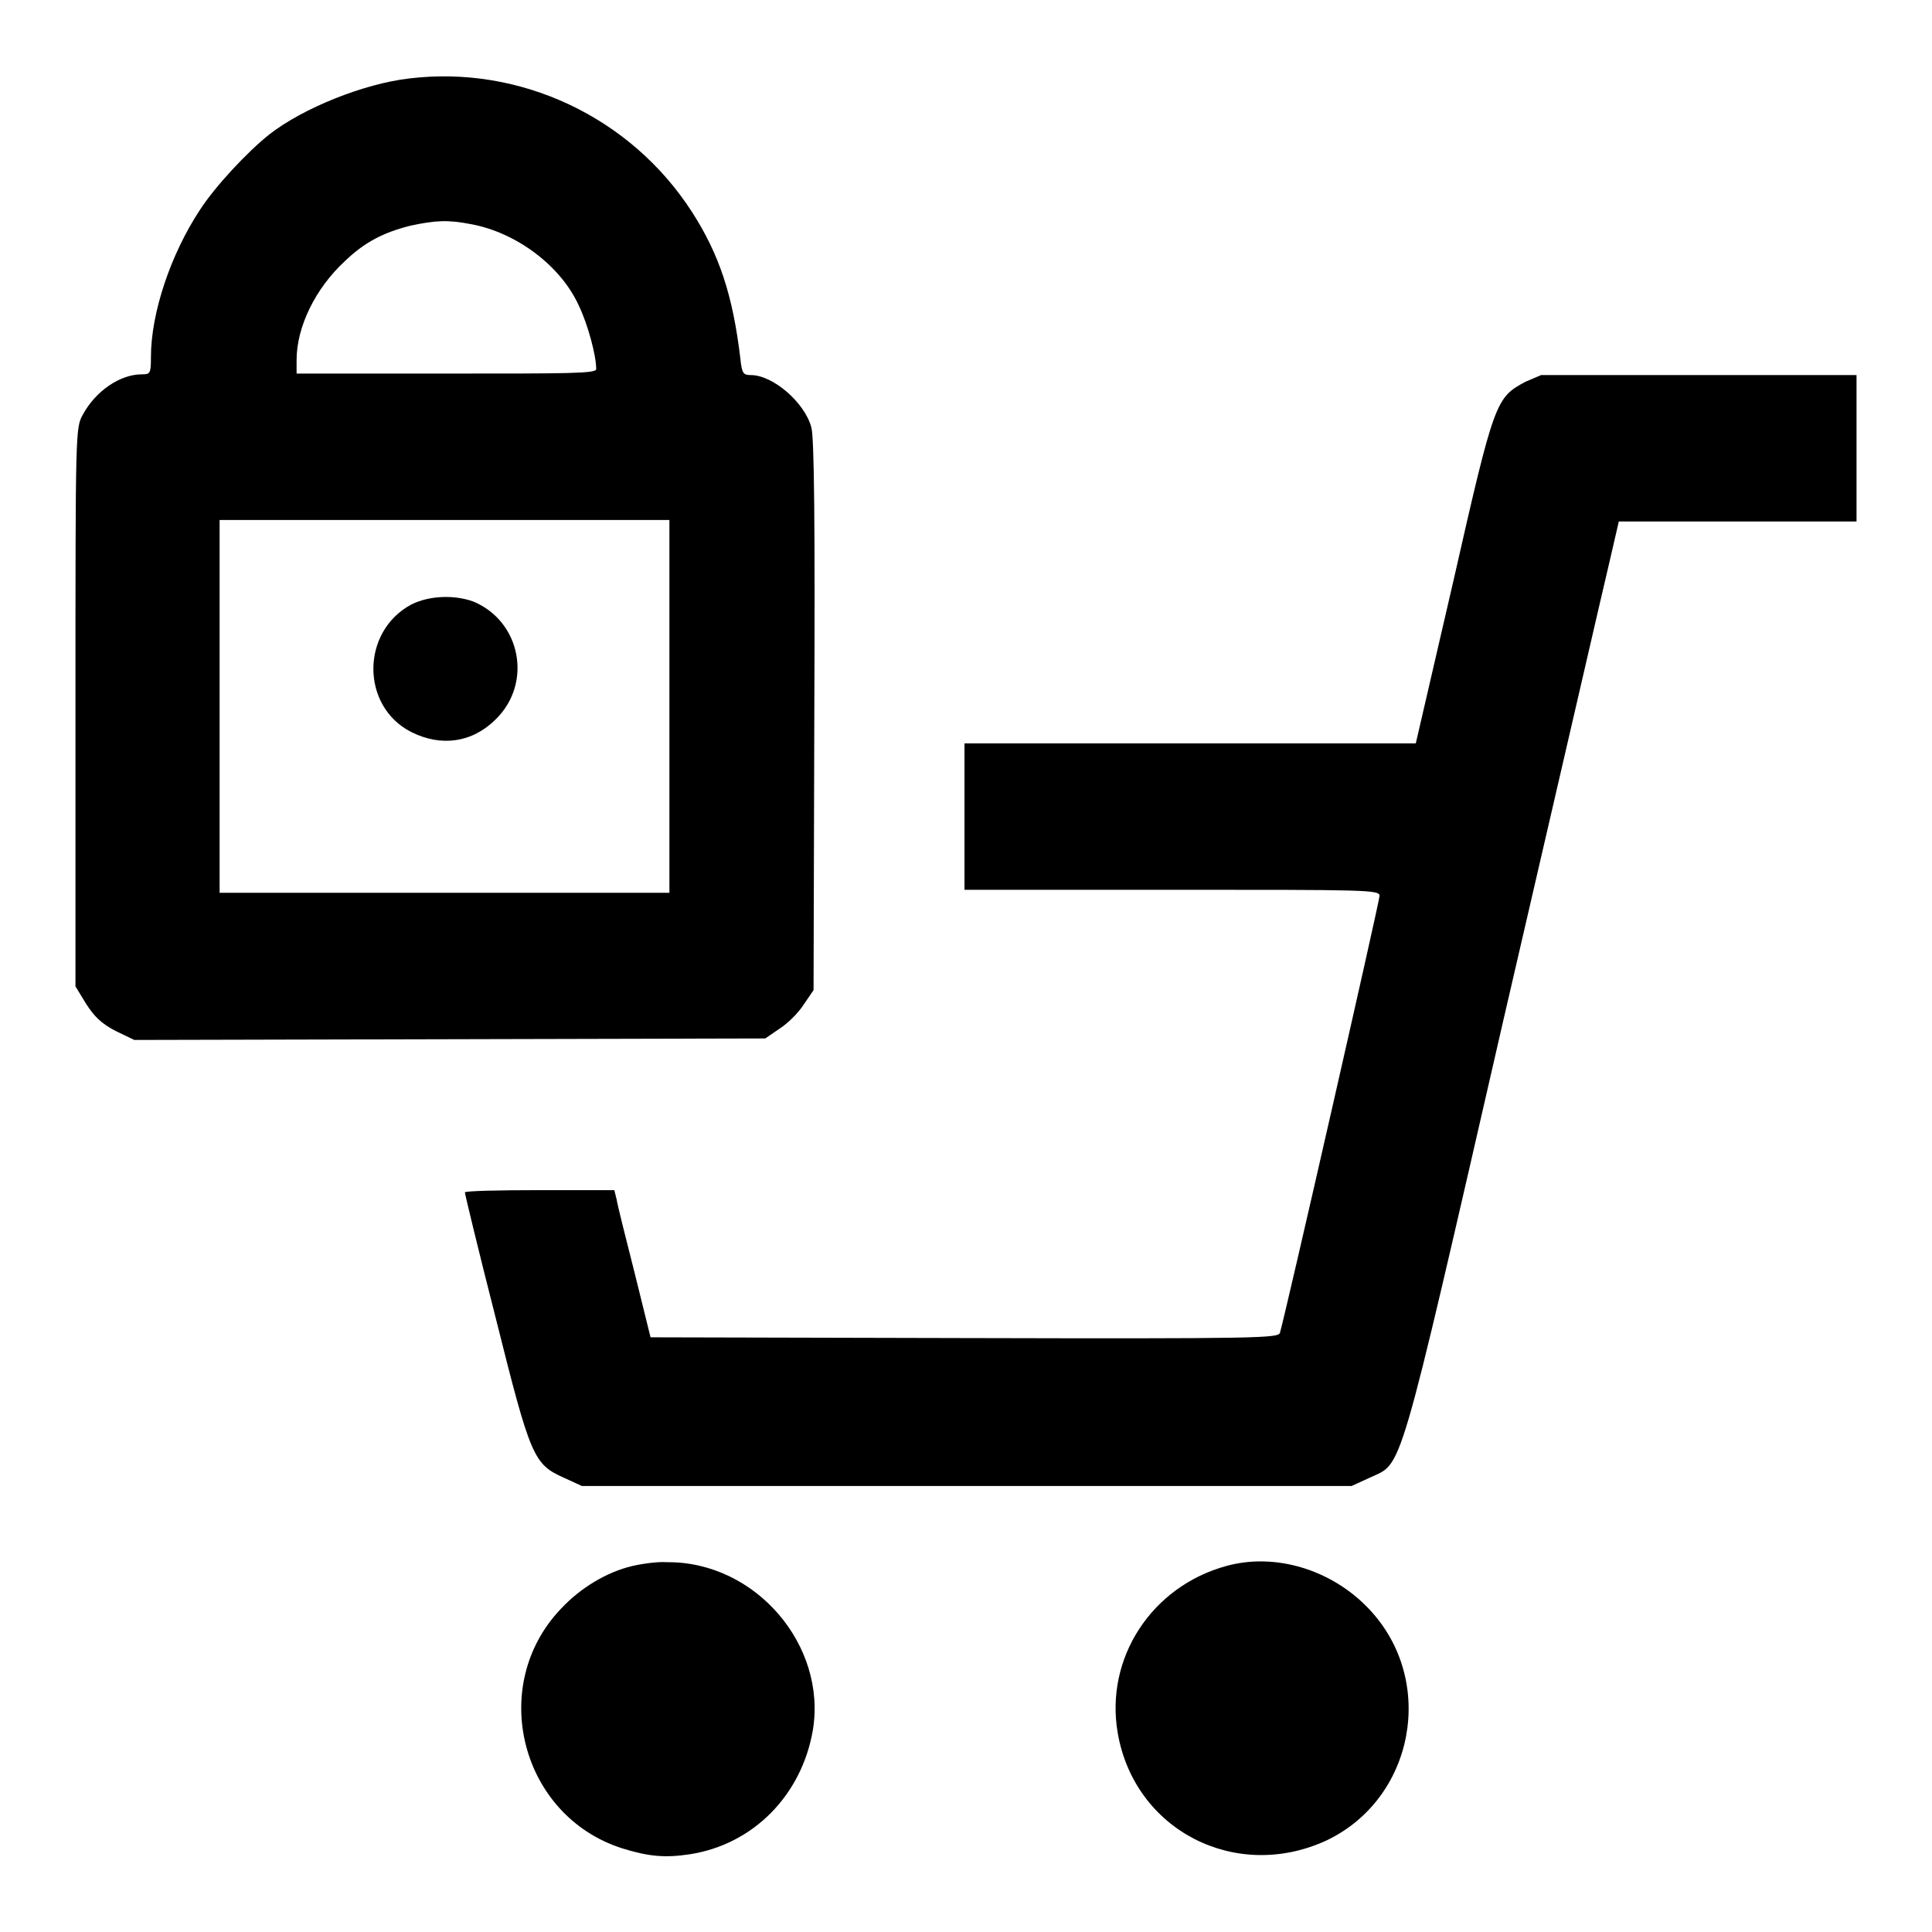 <?xml version="1.0" encoding="utf-8"?>
<!-- Svg Vector Icons : http://www.onlinewebfonts.com/icon -->
<!DOCTYPE svg PUBLIC "-//W3C//DTD SVG 1.1//EN" "http://www.w3.org/Graphics/SVG/1.1/DTD/svg11.dtd">
<svg version="1.1" xmlns="http://www.w3.org/2000/svg" xmlns:xlink="http://www.w3.org/1999/xlink" x="0px" y="0px" viewBox="0 0 256 256" enable-background="new 0 0 256 256" xml:space="preserve">
<g><g><g><path fill="#000000" d="M54.2,10.4c-6,0.7-14,3.9-18.5,7.4c-2.9,2.3-7.2,6.9-9.2,10c-3.9,5.9-6.5,13.7-6.5,19.5c0,2.2-0.1,2.3-1.2,2.3c-2.9,0-6.1,2.2-7.8,5.3c-1,1.8-1,1.8-1,38.8v37l1.4,2.3c1.1,1.7,2,2.6,3.9,3.6l2.5,1.2l41.8-0.1l41.8-0.1l1.9-1.3c1.1-0.7,2.5-2.1,3.2-3.2l1.3-1.9l0.1-36.4c0.1-24.7,0-37-0.4-38.2c-0.9-3.3-5.1-6.9-8-6.9c-1,0-1.2-0.2-1.4-2.2c-1-8.4-2.8-13.8-6.4-19.4C83.6,15.5,68.9,8.6,54.2,10.4z M62.4,29.7c6,1.1,11.9,5.5,14.3,10.8c1.2,2.5,2.3,6.6,2.3,8.4c0,0.6-3.4,0.6-19.8,0.6H39.3v-1.8c0-4.4,2.5-9.5,6.4-13.1c2.6-2.5,5.1-3.8,8.7-4.7C57.7,29.2,59.3,29.1,62.4,29.7z M88.7,93.6v24.7H58.9H29.1V93.6V68.9h29.8h29.8V93.6z"/><path fill="#000000" d="M54.5,80.1c-6.7,3.6-6.7,13.5,0,16.9c4,2,8.1,1.4,11.2-1.7c4.9-4.8,3.3-13-3-15.6C60.2,78.8,56.9,78.9,54.5,80.1z"/><path fill="#000000" d="M202.1,50.6c-3.9,2.1-4.1,2.5-9.5,26.3l-5,21.6h-29.9h-29.9v9.7v9.7h27.5c25.8,0,27.5,0,27.5,0.8c0,0.7-12.5,55.6-13.2,57.9c-0.2,0.7-2.5,0.8-41.8,0.7l-41.6-0.1l-2.1-8.5c-1.2-4.7-2.3-9.1-2.4-9.8l-0.3-1.2h-9.9c-5.4,0-9.9,0.1-9.9,0.3c0,0.2,1.8,7.7,4.1,16.7c4.6,18.4,5,19.3,9,21.1l2.4,1.1h51h51l2.4-1.1c4.4-2.1,3.5,1.3,17.7-60.6c7.1-30.6,13.4-58,14.1-60.9l1.2-5.2h15.9H246v-9.7v-9.7h-20.9h-20.9L202.1,50.6z"/><path fill="#000000" d="M83.8,207.5c-3.4,0.8-6.9,2.9-9.5,5.7c-9.7,10.2-5.3,27.4,8.1,31.7c3.5,1.1,5.7,1.3,9,0.8c8.4-1.3,14.8-7.8,16.3-16.4c1.9-11.3-7.6-22.4-19.3-22.3C87.2,206.9,85.1,207.2,83.8,207.5z"/><path fill="#000000" d="M162.5,207.5c-9.9,2.7-16.1,12.2-14.4,22.1c2.2,12.9,15.6,19.8,27.6,14.3c11.7-5.5,14.7-21.2,5.7-30.7C176.5,208,169,205.7,162.5,207.5z"/></g></g></g>
</svg>